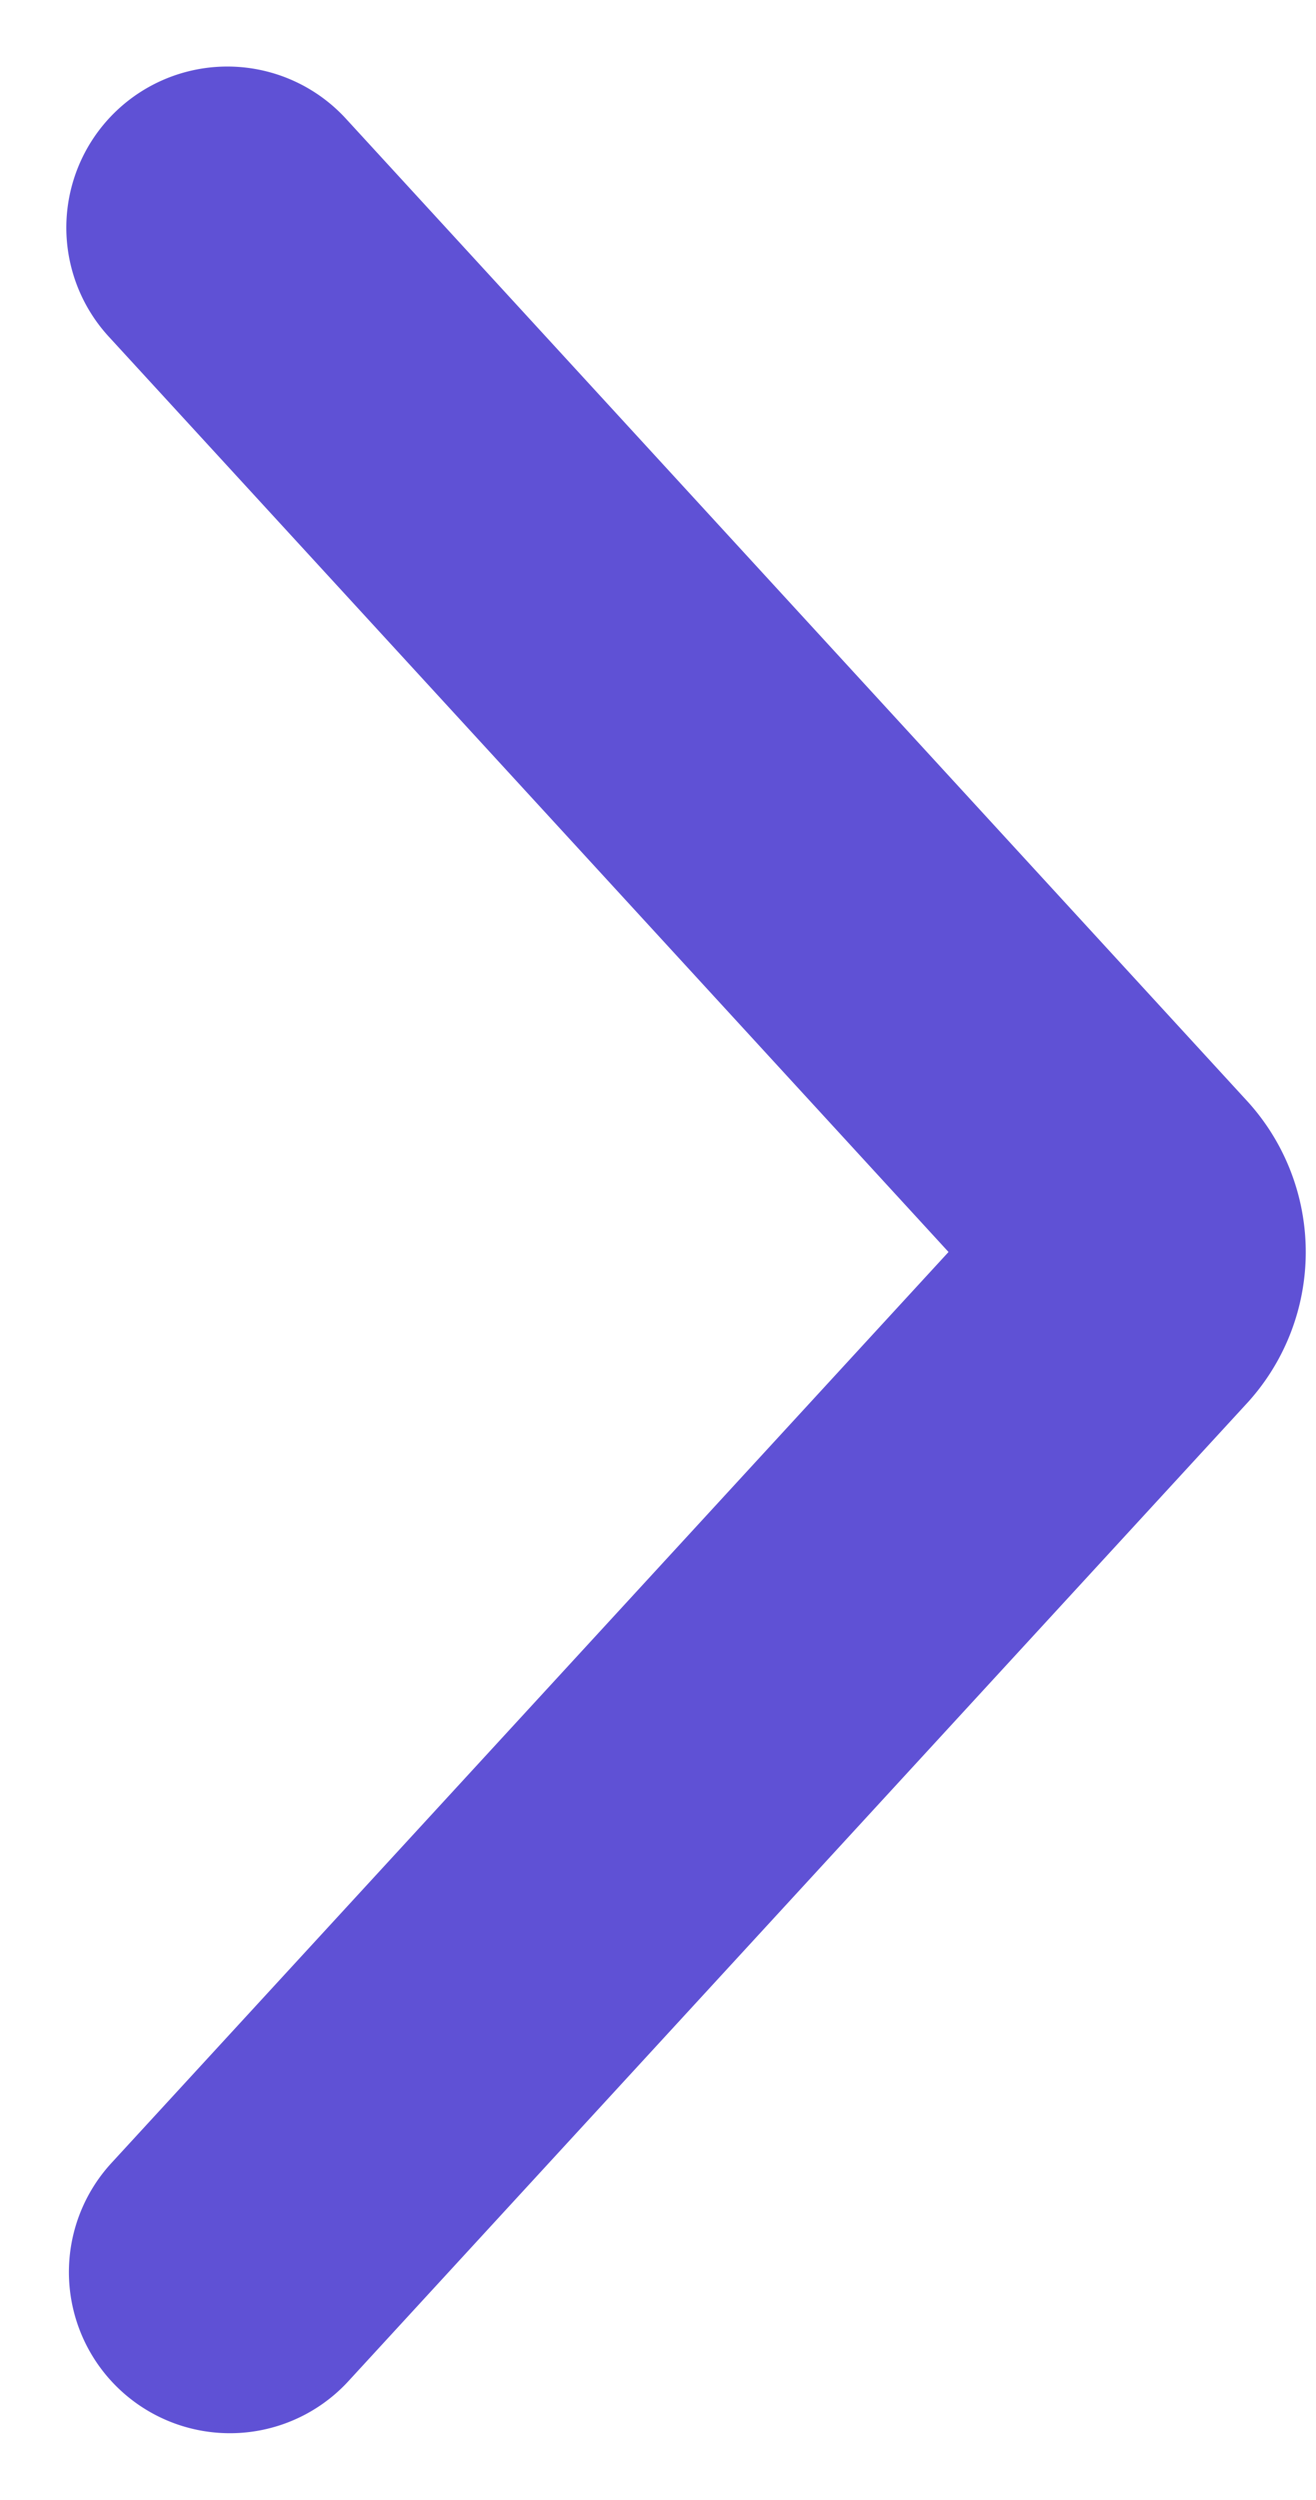 <svg xmlns="http://www.w3.org/2000/svg" width="8.174" height="15.516" viewBox="0 0 8.174 15.516"><g id="Group_1" data-name="Group 1" transform="translate(0.122 -0.587)"><path id="Path_1" data-name="Path 1" d="M1.29,2l5.6,6.1a.389.389,0,0,1,0,.517L1.306,14.69" fill="rgba(255,255,255,0)"></path><path id="Path_2" data-name="Path 2" d="M1.29,2l5.6,6.1a.389.389,0,0,1,0,.517L1.306,14.69" fill="none" stroke="#5f51d5" stroke-linecap="round" stroke-linejoin="round" stroke-width="2"></path></g></svg>